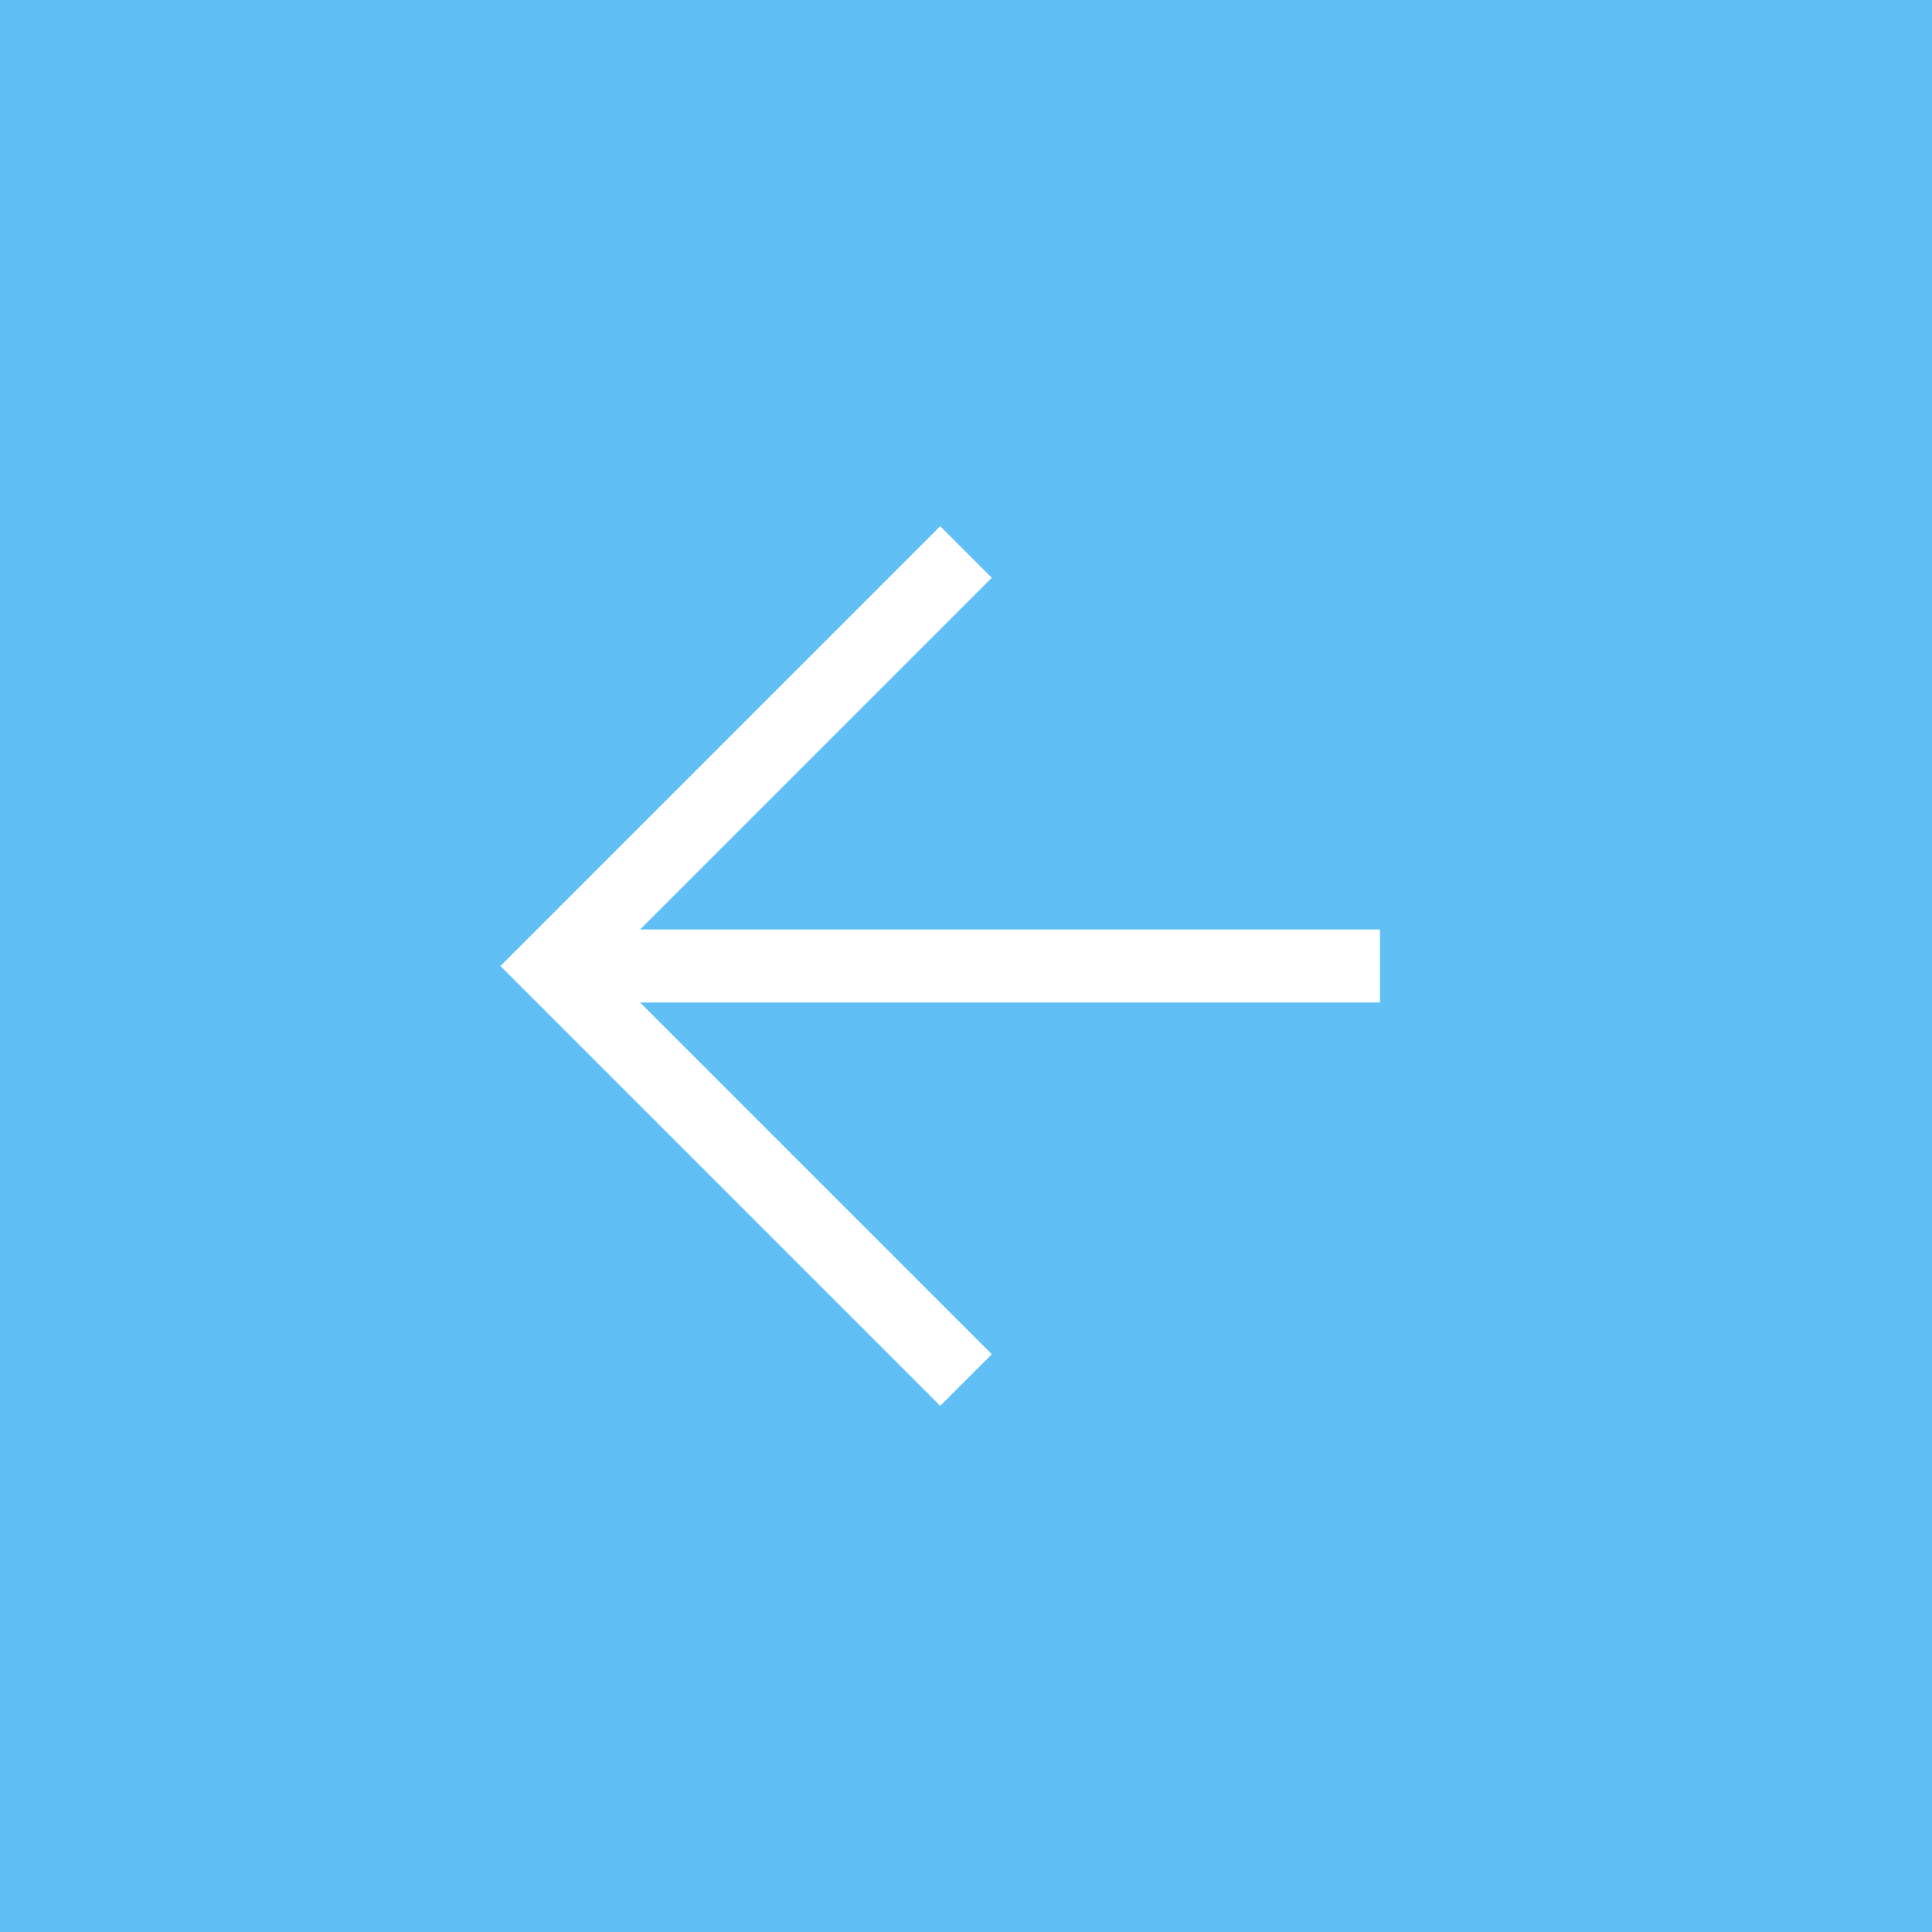 <svg xmlns="http://www.w3.org/2000/svg" width="53" height="53" fill="none" viewBox="0 0 53 53"><rect x="0" y="0" width="53" height="53" fill="#333333" stroke="none"/><rect width="53" height="53" x="53" y="53" fill="#60BFF4" transform="rotate(-180 53 53)"/><path stroke="#fff" stroke-miterlimit="10" stroke-width="2" d="M26.5 37.857 15.143 26.5 26.5 15.143M15.143 26.5h22.714"/></svg>